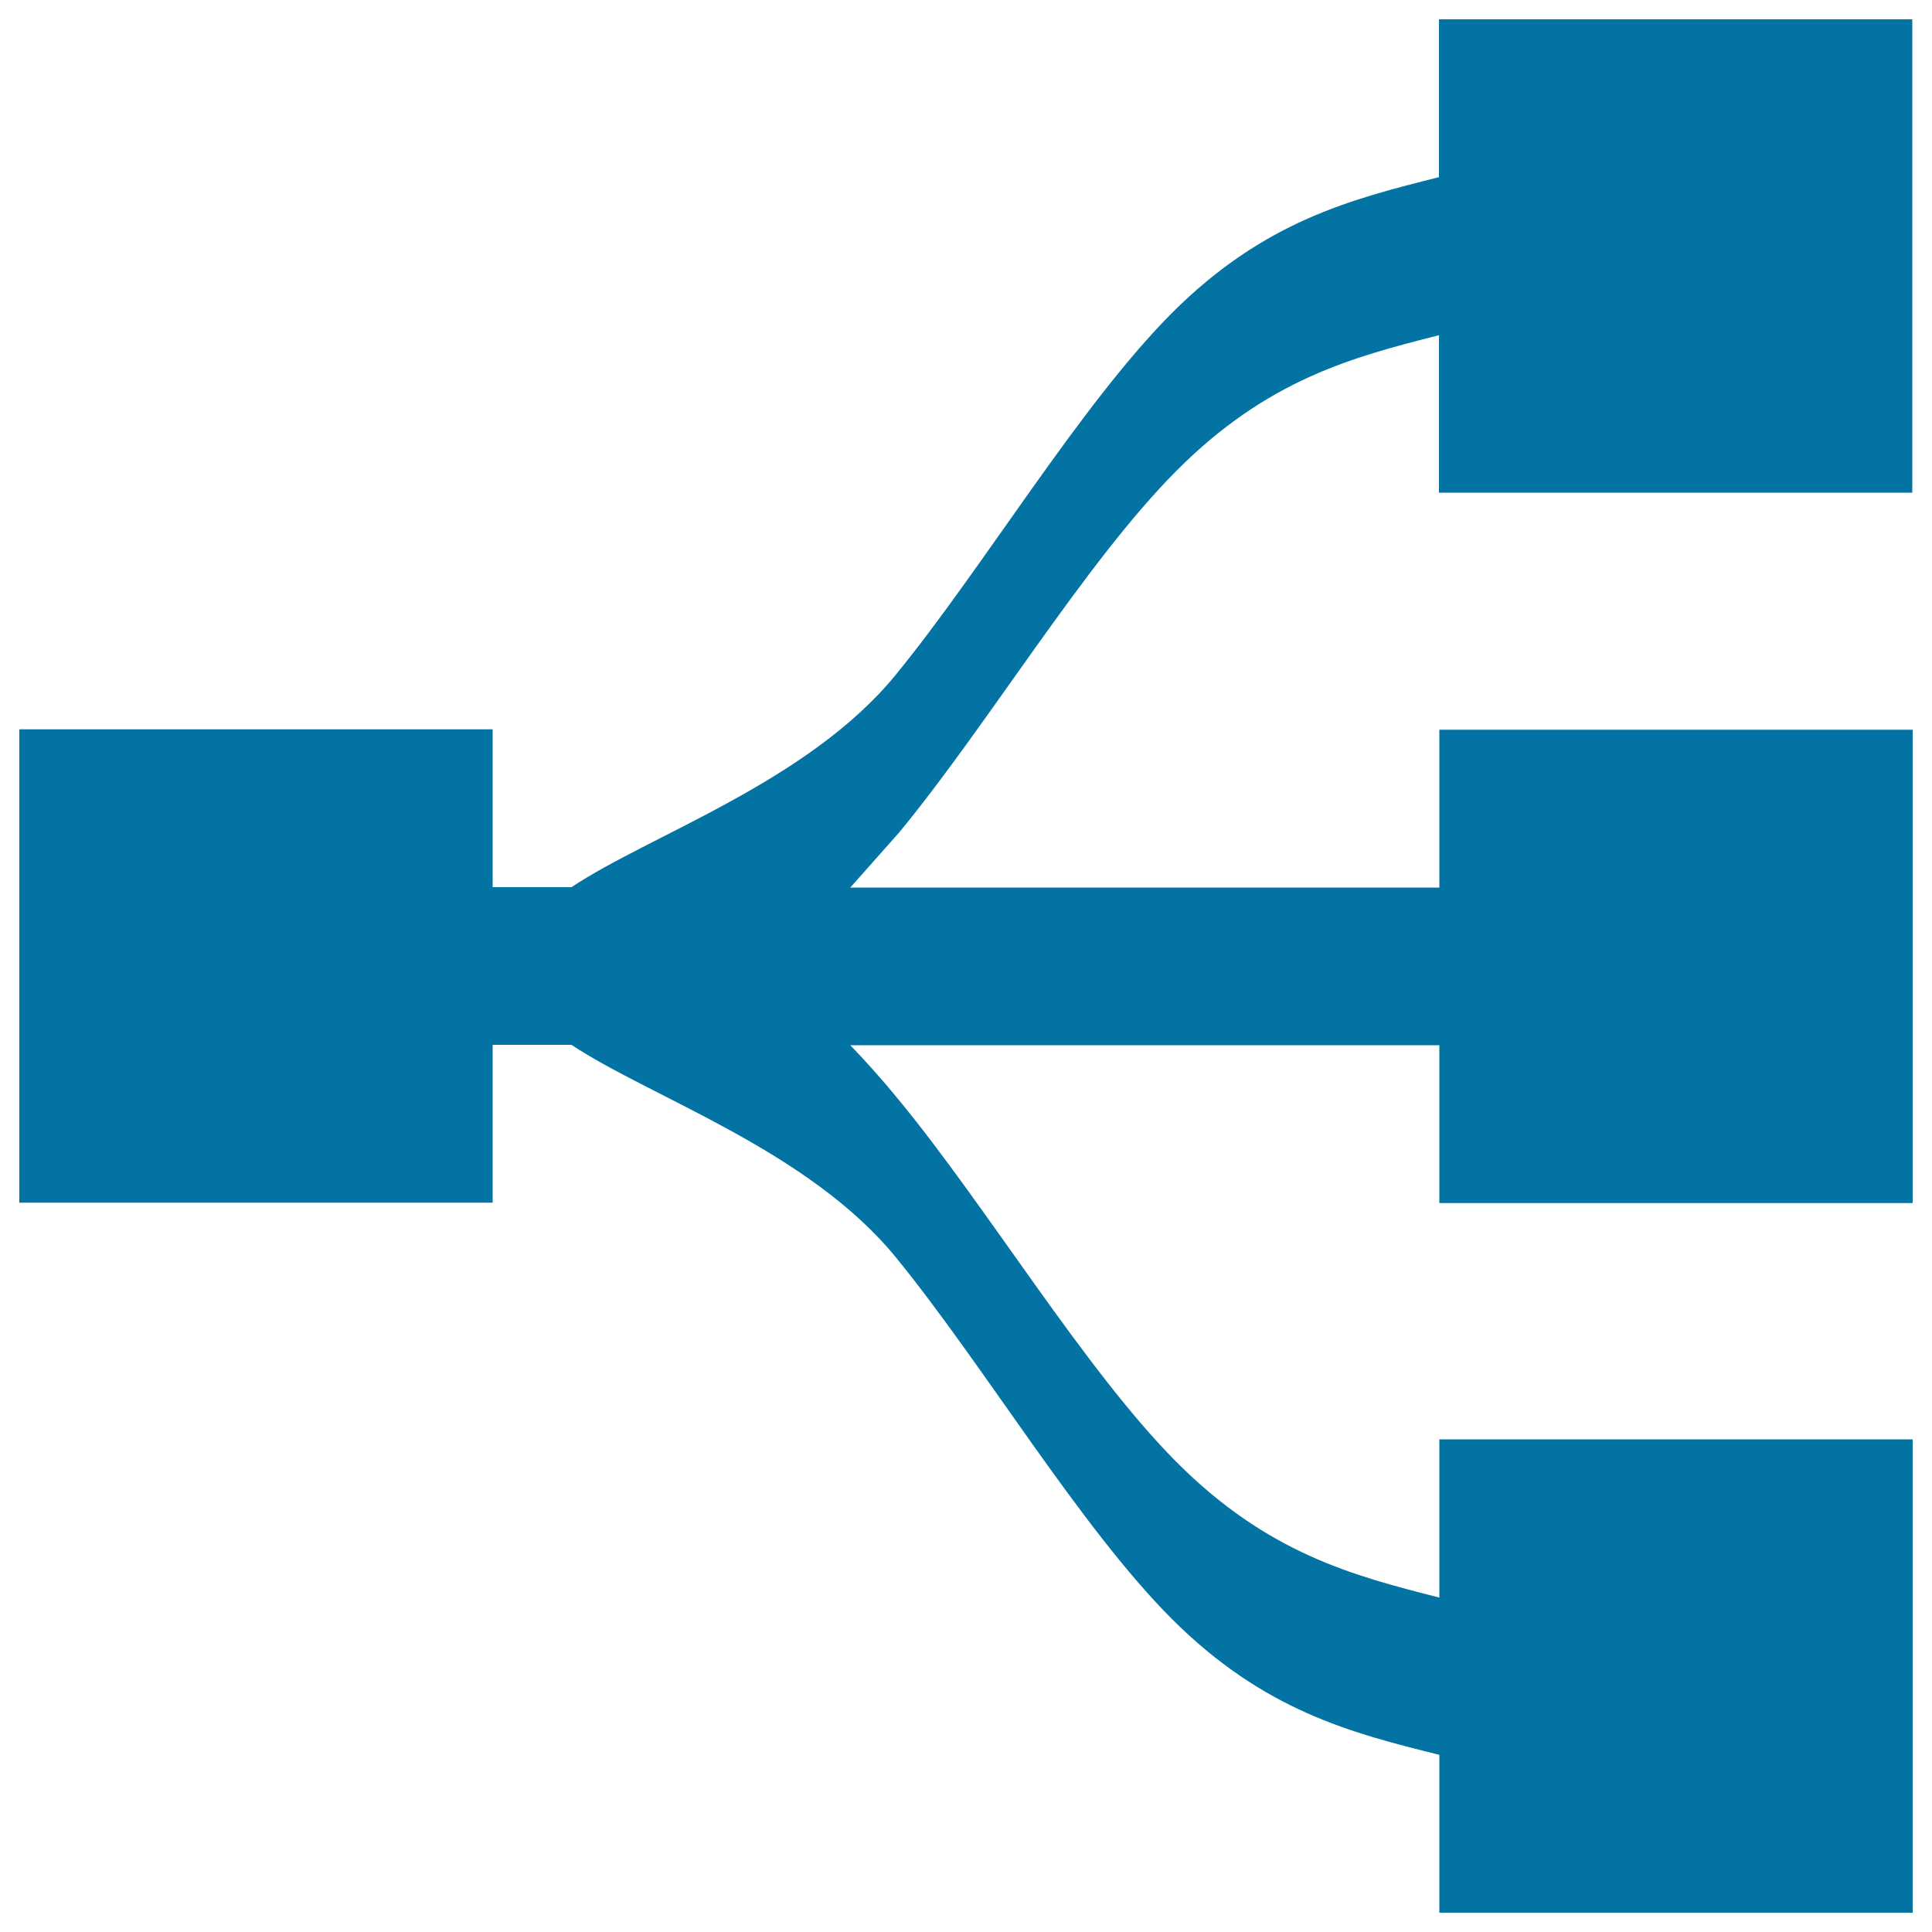 <svg xmlns="http://www.w3.org/2000/svg" viewBox="0 0 1000 1000" style="fill:#0273a2">
<title>Diagram SVG icon</title>
<path d="M10,377.5h245v81.7h40.8c40.8-27.2,122.5-54.4,167.9-110C509.1,293.6,559,209.7,606.6,162c47.6-47.6,92.9-58.9,138.2-70.3V10h245v245h-245v-81.5c-44.4,11.3-88.7,22.7-136,70.3c-47.4,47.6-97.6,131.6-143.5,187.2l-25.2,28.4H745v-81.7h245v245H745v-81.7H440.1c8.3,8.6,16.7,18,25.2,28.4c45.8,55.6,96.1,139.5,143.5,187.2c47.4,47.6,91.8,59,136.2,70.3V745h245v245H745v-81.7c-45.4-11.3-90.7-22.7-138.4-70.3c-47.6-47.6-97.5-131.6-142.9-187.2c-45.4-55.6-127-82.8-167.9-110H255v81.7H10V377.5z"/>
</svg>